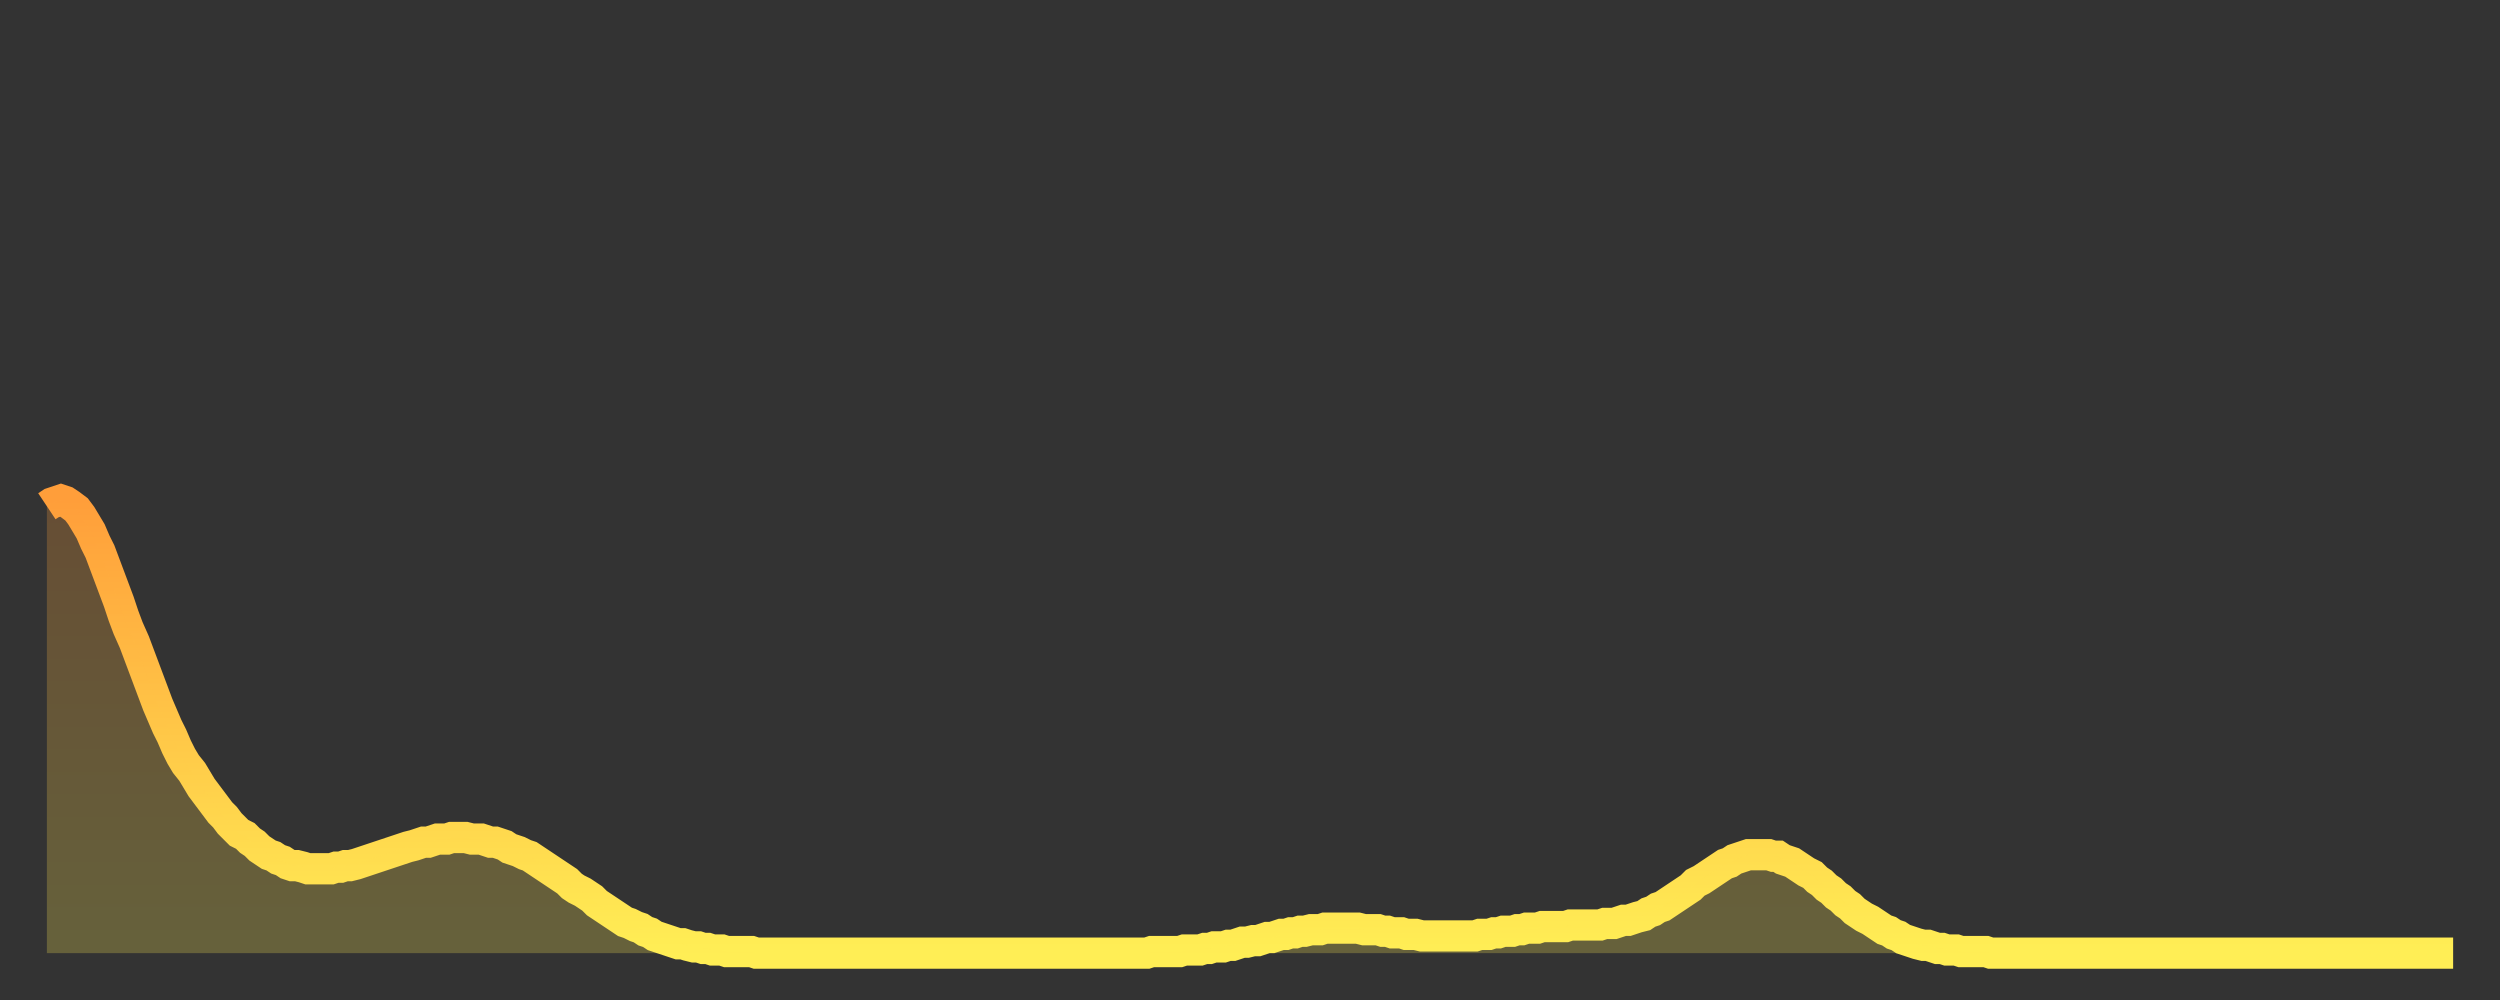 <?xml version="1.0" encoding="utf-8" ?>
<svg baseProfile="full" height="64" version="1.1" width="160" xmlns="http://www.w3.org/2000/svg" xmlns:ev="http://www.w3.org/2001/xml-events" xmlns:xlink="http://www.w3.org/1999/xlink"><rect width="100%" height="100%" fill="#333333" stroke="none"/><defs><linearGradient id="id578548" x1="0" x2="0" y1="0" y2="1"><stop offset="0%" stop-color="#ff9e3a" /><stop offset="50%" stop-color="#ffc647" /><stop offset="100%" stop-color="#ffee55" /></linearGradient></defs><g transform="translate(3,3)"><g><path d="M 0.0 29.4 L 0.3 29.2 0.6 29.1 0.9 29.0 1.2 29.1 1.5 29.3 1.9 29.6 2.2 30.0 2.5 30.5 2.8 31.0 3.1 31.7 3.4 32.3 3.7 33.1 4.0 33.9 4.3 34.7 4.6 35.5 4.9 36.4 5.2 37.2 5.6 38.1 5.9 38.9 6.2 39.7 6.5 40.5 6.8 41.3 7.1 42.1 7.4 42.8 7.7 43.5 8.0 44.1 8.3 44.8 8.6 45.4 8.9 45.9 9.3 46.4 9.6 46.9 9.9 47.4 10.2 47.8 10.5 48.2 10.8 48.6 11.1 49.0 11.4 49.3 11.7 49.7 12.0 50.0 12.3 50.3 12.7 50.5 13.0 50.8 13.3 51.0 13.6 51.3 13.9 51.5 14.2 51.7 14.5 51.8 14.8 52.0 15.1 52.1 15.4 52.3 15.7 52.4 16.0 52.4 16.4 52.5 16.7 52.6 17.0 52.6 17.3 52.6 17.6 52.6 17.9 52.6 18.2 52.6 18.5 52.5 18.8 52.5 19.1 52.4 19.4 52.4 19.8 52.3 20.1 52.2 20.4 52.1 20.7 52.0 21.0 51.9 21.3 51.8 21.6 51.7 21.9 51.6 22.2 51.5 22.5 51.4 22.8 51.3 23.1 51.2 23.5 51.1 23.8 51.0 24.1 50.9 24.4 50.9 24.7 50.8 25.0 50.7 25.3 50.7 25.6 50.7 25.9 50.6 26.2 50.6 26.5 50.6 26.8 50.6 27.2 50.7 27.5 50.7 27.8 50.7 28.1 50.8 28.4 50.9 28.7 50.9 29.0 51.0 29.3 51.1 29.6 51.3 29.9 51.4 30.2 51.5 30.6 51.7 30.9 51.8 31.2 52.0 31.5 52.2 31.8 52.4 32.1 52.6 32.4 52.8 32.7 53.0 33.0 53.2 33.3 53.4 33.6 53.7 33.9 53.9 34.3 54.1 34.6 54.3 34.9 54.5 35.2 54.8 35.5 55.0 35.8 55.2 36.1 55.4 36.4 55.6 36.7 55.8 37.0 56.0 37.3 56.1 37.7 56.3 38.0 56.4 38.3 56.6 38.6 56.7 38.9 56.9 39.2 57.0 39.5 57.1 39.8 57.2 40.1 57.3 40.4 57.4 40.7 57.4 41.0 57.5 41.4 57.6 41.7 57.6 42.0 57.7 42.3 57.7 42.6 57.8 42.9 57.8 43.2 57.8 43.5 57.9 43.8 57.9 44.1 57.9 44.4 57.9 44.7 57.9 45.1 57.9 45.4 58.0 45.7 58.0 46.0 58.0 46.3 58.0 46.6 58.0 46.9 58.0 47.2 58.0 47.5 58.0 47.8 58.0 48.1 58.0 48.5 58.0 48.8 58.0 49.1 58.0 49.4 58.0 49.7 58.0 50.0 58.0 50.3 58.0 50.6 58.0 50.9 58.0 51.2 58.0 51.5 58.0 51.8 58.0 52.2 58.0 52.5 58.0 52.8 58.0 53.1 58.0 53.4 58.0 53.7 58.0 54.0 58.0 54.3 58.0 54.6 58.0 54.9 58.0 55.2 58.0 55.6 58.0 55.9 58.0 56.2 58.0 56.5 58.0 56.8 58.0 57.1 58.0 57.4 58.0 57.7 58.0 58.0 58.0 58.3 58.0 58.6 58.0 58.9 58.0 59.3 58.0 59.6 58.0 59.9 58.0 60.2 58.0 60.5 58.0 60.8 58.0 61.1 58.0 61.4 58.0 61.7 58.0 62.0 58.0 62.3 58.0 62.6 58.0 63.0 58.0 63.3 58.0 63.6 58.0 63.9 58.0 64.2 58.0 64.5 58.0 64.8 58.0 65.1 58.0 65.4 58.0 65.7 58.0 66.0 58.0 66.4 58.0 66.7 58.0 67.0 58.0 67.3 58.0 67.6 58.0 67.9 58.0 68.2 58.0 68.5 58.0 68.8 58.0 69.1 58.0 69.4 58.0 69.7 58.0 70.1 58.0 70.4 58.0 70.7 57.9 71.0 57.9 71.3 57.9 71.6 57.9 71.9 57.9 72.2 57.9 72.5 57.9 72.8 57.8 73.1 57.8 73.5 57.8 73.8 57.8 74.1 57.7 74.4 57.7 74.7 57.6 75.0 57.6 75.3 57.6 75.6 57.5 75.9 57.5 76.2 57.4 76.5 57.3 76.8 57.3 77.2 57.2 77.5 57.2 77.8 57.1 78.1 57.0 78.4 57.0 78.7 56.9 79.0 56.8 79.3 56.8 79.6 56.7 79.9 56.7 80.2 56.6 80.5 56.6 80.9 56.5 81.2 56.5 81.5 56.5 81.8 56.4 82.1 56.4 82.4 56.4 82.7 56.4 83.0 56.4 83.3 56.4 83.6 56.4 83.9 56.4 84.3 56.5 84.6 56.5 84.9 56.5 85.2 56.5 85.5 56.6 85.8 56.6 86.1 56.7 86.4 56.7 86.7 56.7 87.0 56.8 87.3 56.8 87.6 56.8 88.0 56.9 88.3 56.9 88.6 56.9 88.9 56.9 89.2 56.9 89.5 56.9 89.8 56.9 90.1 56.9 90.4 56.9 90.7 56.9 91.0 56.9 91.4 56.9 91.7 56.8 92.0 56.8 92.3 56.8 92.6 56.7 92.9 56.7 93.2 56.6 93.5 56.6 93.8 56.6 94.1 56.5 94.4 56.5 94.7 56.4 95.1 56.4 95.4 56.4 95.7 56.3 96.0 56.3 96.3 56.3 96.6 56.3 96.9 56.3 97.2 56.3 97.5 56.2 97.8 56.2 98.1 56.2 98.4 56.2 98.8 56.2 99.1 56.2 99.4 56.2 99.7 56.1 100.0 56.1 100.3 56.1 100.6 56.0 100.9 55.9 101.2 55.9 101.5 55.8 101.8 55.7 102.2 55.6 102.5 55.4 102.8 55.3 103.1 55.1 103.4 55.0 103.7 54.8 104.0 54.6 104.3 54.4 104.6 54.2 104.9 54.0 105.2 53.8 105.5 53.5 105.9 53.3 106.2 53.1 106.5 52.9 106.8 52.7 107.1 52.5 107.4 52.3 107.7 52.2 108.0 52.0 108.3 51.9 108.6 51.8 108.9 51.7 109.3 51.7 109.6 51.7 109.9 51.7 110.2 51.7 110.5 51.8 110.8 51.8 111.1 52.0 111.4 52.1 111.7 52.2 112.0 52.4 112.3 52.6 112.6 52.8 113.0 53.0 113.3 53.3 113.6 53.5 113.9 53.8 114.2 54.0 114.5 54.3 114.8 54.5 115.1 54.8 115.4 55.0 115.7 55.3 116.0 55.5 116.3 55.7 116.7 55.9 117.0 56.1 117.3 56.3 117.6 56.5 117.9 56.6 118.2 56.8 118.5 56.9 118.8 57.1 119.1 57.2 119.4 57.3 119.7 57.4 120.1 57.5 120.4 57.5 120.7 57.6 121.0 57.7 121.3 57.7 121.6 57.8 121.9 57.8 122.2 57.8 122.5 57.9 122.8 57.9 123.1 57.9 123.4 57.9 123.8 57.9 124.1 57.9 124.4 58.0 124.7 58.0 125.0 58.0 125.3 58.0 125.6 58.0 125.9 58.0 126.2 58.0 126.5 58.0 126.8 58.0 127.2 58.0 127.5 58.0 127.8 58.0 128.1 58.0 128.4 58.0 128.7 58.0 129.0 58.0 129.3 58.0 129.6 58.0 129.9 58.0 130.2 58.0 130.5 58.0 130.9 58.0 131.2 58.0 131.5 58.0 131.8 58.0 132.1 58.0 132.4 58.0 132.7 58.0 133.0 58.0 133.3 58.0 133.6 58.0 133.9 58.0 134.2 58.0 134.6 58.0 134.9 58.0 135.2 58.0 135.5 58.0 135.8 58.0 136.1 58.0 136.4 58.0 136.7 58.0 137.0 58.0 137.3 58.0 137.6 58.0 138.0 58.0 138.3 58.0 138.6 58.0 138.9 58.0 139.2 58.0 139.5 58.0 139.8 58.0 140.1 58.0 140.4 58.0 140.7 58.0 141.0 58.0 141.3 58.0 141.7 58.0 142.0 58.0 142.3 58.0 142.6 58.0 142.9 58.0 143.2 58.0 143.5 58.0 143.8 58.0 144.1 58.0 144.4 58.0 144.7 58.0 145.1 58.0 145.4 58.0 145.7 58.0 146.0 58.0 146.3 58.0 146.6 58.0 146.9 58.0 147.2 58.0 147.5 58.0 147.8 58.0 148.1 58.0 148.4 58.0 148.8 58.0 149.1 58.0 149.4 58.0 149.7 58.0 150.0 58.0 150.3 58.0 150.6 58.0 150.9 58.0 151.2 58.0 151.5 58.0 151.8 58.0 152.1 58.0 152.5 58.0 152.8 58.0 153.1 58.0 153.4 58.0 153.7 58.0 154.0 58.0" fill="none" id="graph-curve" opacity="1" stroke="url(#id578548)" stroke-width="2" /><path d="M 0 58 L 0.0 29.4 0.3 29.2 0.6 29.1 0.9 29.0 1.2 29.1 1.5 29.3 1.9 29.6 2.2 30.0 2.5 30.5 2.8 31.0 3.1 31.7 3.4 32.3 3.7 33.1 4.0 33.9 4.3 34.7 4.6 35.5 4.9 36.4 5.2 37.2 5.6 38.1 5.9 38.9 6.2 39.7 6.5 40.5 6.8 41.3 7.1 42.1 7.4 42.8 7.7 43.5 8.0 44.1 8.3 44.8 8.6 45.4 8.9 45.9 9.3 46.4 9.6 46.9 9.9 47.4 10.2 47.8 10.5 48.2 10.8 48.6 11.1 49.0 11.4 49.3 11.7 49.7 12.0 50.0 12.3 50.3 12.7 50.5 13.0 50.8 13.3 51.0 13.6 51.3 13.9 51.5 14.2 51.7 14.5 51.8 14.8 52.0 15.1 52.1 15.4 52.3 15.7 52.4 16.0 52.4 16.4 52.5 16.7 52.6 17.0 52.6 17.3 52.6 17.6 52.6 17.9 52.6 18.2 52.6 18.5 52.5 18.8 52.5 19.1 52.4 19.4 52.4 19.8 52.3 20.1 52.2 20.4 52.1 20.7 52.0 21.0 51.9 21.3 51.8 21.6 51.7 21.9 51.6 22.2 51.5 22.5 51.4 22.8 51.3 23.1 51.2 23.5 51.1 23.8 51.0 24.1 50.9 24.4 50.9 24.7 50.8 25.0 50.7 25.3 50.7 25.6 50.7 25.9 50.6 26.2 50.6 26.5 50.6 26.8 50.6 27.2 50.7 27.5 50.7 27.8 50.7 28.1 50.8 28.4 50.9 28.7 50.9 29.0 51.0 29.3 51.1 29.6 51.3 29.9 51.4 30.2 51.5 30.6 51.7 30.9 51.8 31.2 52.0 31.5 52.2 31.8 52.4 32.1 52.6 32.4 52.8 32.7 53.0 33.0 53.2 33.3 53.4 33.6 53.7 33.9 53.9 34.3 54.1 34.6 54.3 34.9 54.5 35.2 54.8 35.5 55.0 35.8 55.2 36.1 55.4 36.4 55.6 36.7 55.8 37.0 56.0 37.3 56.1 37.7 56.3 38.0 56.4 38.3 56.6 38.6 56.7 38.9 56.9 39.2 57.0 39.5 57.1 39.8 57.2 40.1 57.3 40.4 57.4 40.7 57.4 41.0 57.5 41.4 57.6 41.7 57.6 42.0 57.7 42.3 57.7 42.6 57.8 42.9 57.8 43.2 57.8 43.5 57.9 43.8 57.9 44.1 57.9 44.4 57.9 44.7 57.9 45.1 57.9 45.4 58.0 45.7 58.0 46.0 58.0 46.3 58.0 46.6 58.0 46.9 58.0 47.2 58.0 47.5 58.0 47.8 58.0 48.1 58.0 48.5 58.0 48.8 58.0 49.1 58.0 49.4 58.0 49.7 58.0 50.0 58.0 50.3 58.0 50.6 58.0 50.9 58.0 51.2 58.0 51.5 58.0 51.8 58.0 52.2 58.0 52.5 58.0 52.8 58.0 53.1 58.0 53.4 58.0 53.7 58.0 54.0 58.0 54.3 58.0 54.6 58.0 54.9 58.0 55.2 58.0 55.6 58.0 55.9 58.0 56.2 58.0 56.5 58.0 56.8 58.0 57.1 58.0 57.4 58.0 57.7 58.0 58.0 58.0 58.3 58.0 58.6 58.0 58.9 58.0 59.3 58.0 59.6 58.0 59.9 58.0 60.2 58.0 60.5 58.0 60.8 58.0 61.1 58.0 61.4 58.0 61.7 58.0 62.0 58.0 62.3 58.0 62.6 58.0 63.0 58.0 63.3 58.0 63.6 58.0 63.9 58.0 64.2 58.0 64.5 58.0 64.8 58.0 65.1 58.0 65.4 58.0 65.7 58.0 66.0 58.0 66.4 58.0 66.7 58.0 67.0 58.0 67.3 58.0 67.6 58.0 67.9 58.0 68.2 58.0 68.5 58.0 68.8 58.0 69.1 58.0 69.4 58.0 69.7 58.0 70.1 58.0 70.4 58.0 70.7 57.9 71.0 57.9 71.3 57.9 71.6 57.9 71.9 57.9 72.2 57.9 72.5 57.9 72.8 57.8 73.1 57.8 73.5 57.8 73.8 57.8 74.1 57.7 74.4 57.7 74.7 57.6 75.0 57.6 75.3 57.6 75.6 57.5 75.9 57.5 76.2 57.4 76.5 57.3 76.8 57.3 77.2 57.2 77.5 57.2 77.8 57.1 78.1 57.0 78.4 57.0 78.7 56.9 79.0 56.8 79.3 56.8 79.6 56.7 79.9 56.7 80.2 56.6 80.5 56.6 80.9 56.5 81.2 56.5 81.5 56.5 81.8 56.4 82.1 56.4 82.4 56.4 82.7 56.4 83.0 56.4 83.3 56.4 83.6 56.4 83.9 56.4 84.3 56.5 84.6 56.5 84.9 56.5 85.2 56.5 85.5 56.6 85.8 56.6 86.1 56.7 86.4 56.7 86.7 56.7 87.0 56.8 87.3 56.8 87.6 56.8 88.0 56.9 88.3 56.9 88.6 56.9 88.9 56.9 89.2 56.9 89.5 56.9 89.8 56.9 90.1 56.9 90.4 56.9 90.7 56.9 91.0 56.9 91.4 56.9 91.7 56.8 92.0 56.8 92.3 56.8 92.6 56.7 92.9 56.7 93.2 56.6 93.5 56.6 93.8 56.6 94.1 56.5 94.4 56.5 94.7 56.4 95.1 56.4 95.4 56.4 95.7 56.3 96.0 56.3 96.3 56.3 96.6 56.3 96.9 56.3 97.2 56.3 97.5 56.2 97.8 56.2 98.1 56.2 98.4 56.2 98.8 56.2 99.1 56.2 99.4 56.2 99.7 56.1 100.0 56.1 100.3 56.1 100.6 56.0 100.9 55.9 101.2 55.9 101.5 55.8 101.8 55.7 102.2 55.6 102.5 55.4 102.8 55.3 103.1 55.1 103.4 55.0 103.7 54.8 104.0 54.6 104.3 54.4 104.6 54.2 104.9 54.0 105.2 53.8 105.5 53.5 105.9 53.3 106.2 53.1 106.5 52.9 106.8 52.7 107.1 52.5 107.4 52.3 107.7 52.2 108.0 52.0 108.3 51.9 108.6 51.8 108.9 51.7 109.3 51.7 109.6 51.7 109.9 51.7 110.2 51.7 110.5 51.8 110.8 51.8 111.1 52.0 111.4 52.1 111.7 52.2 112.0 52.4 112.3 52.6 112.6 52.8 113.0 53.0 113.3 53.3 113.6 53.5 113.9 53.8 114.2 54.0 114.5 54.3 114.8 54.5 115.1 54.8 115.4 55.0 115.7 55.3 116.0 55.5 116.3 55.7 116.7 55.9 117.0 56.1 117.3 56.3 117.6 56.5 117.9 56.6 118.2 56.8 118.5 56.9 118.8 57.1 119.1 57.2 119.4 57.3 119.7 57.4 120.1 57.5 120.4 57.5 120.7 57.6 121.0 57.7 121.3 57.7 121.6 57.8 121.9 57.8 122.2 57.8 122.5 57.9 122.8 57.9 123.1 57.9 123.4 57.9 123.8 57.9 124.1 57.9 124.4 58.0 124.7 58.0 125.0 58.0 125.3 58.0 125.6 58.0 125.9 58.0 126.2 58.0 126.5 58.0 126.8 58.0 127.2 58.0 127.5 58.0 127.8 58.0 128.1 58.0 128.4 58.0 128.7 58.0 129.0 58.0 129.3 58.0 129.6 58.0 129.9 58.0 130.2 58.0 130.5 58.0 130.9 58.0 131.2 58.0 131.5 58.0 131.8 58.0 132.1 58.0 132.4 58.0 132.7 58.0 133.0 58.0 133.3 58.0 133.6 58.0 133.9 58.0 134.2 58.0 134.6 58.0 134.9 58.0 135.2 58.0 135.5 58.0 135.8 58.0 136.1 58.0 136.4 58.0 136.7 58.0 137.0 58.0 137.3 58.0 137.6 58.0 138.0 58.0 138.3 58.0 138.6 58.0 138.9 58.0 139.2 58.0 139.5 58.0 139.8 58.0 140.1 58.0 140.4 58.0 140.7 58.0 141.0 58.0 141.3 58.0 141.7 58.0 142.0 58.0 142.3 58.0 142.6 58.0 142.9 58.0 143.2 58.0 143.5 58.0 143.8 58.0 144.1 58.0 144.4 58.0 144.7 58.0 145.1 58.0 145.4 58.0 145.7 58.0 146.0 58.0 146.3 58.0 146.6 58.0 146.9 58.0 147.2 58.0 147.5 58.0 147.8 58.0 148.1 58.0 148.4 58.0 148.8 58.0 149.1 58.0 149.4 58.0 149.7 58.0 150.0 58.0 150.3 58.0 150.6 58.0 150.9 58.0 151.2 58.0 151.5 58.0 151.8 58.0 152.1 58.0 152.5 58.0 152.8 58.0 153.1 58.0 153.4 58.0 153.7 58.0 154.0 58.0 154 58" fill="url(#id578548)" fill-opacity=".25" id="graph-shadow" /></g></g></svg>